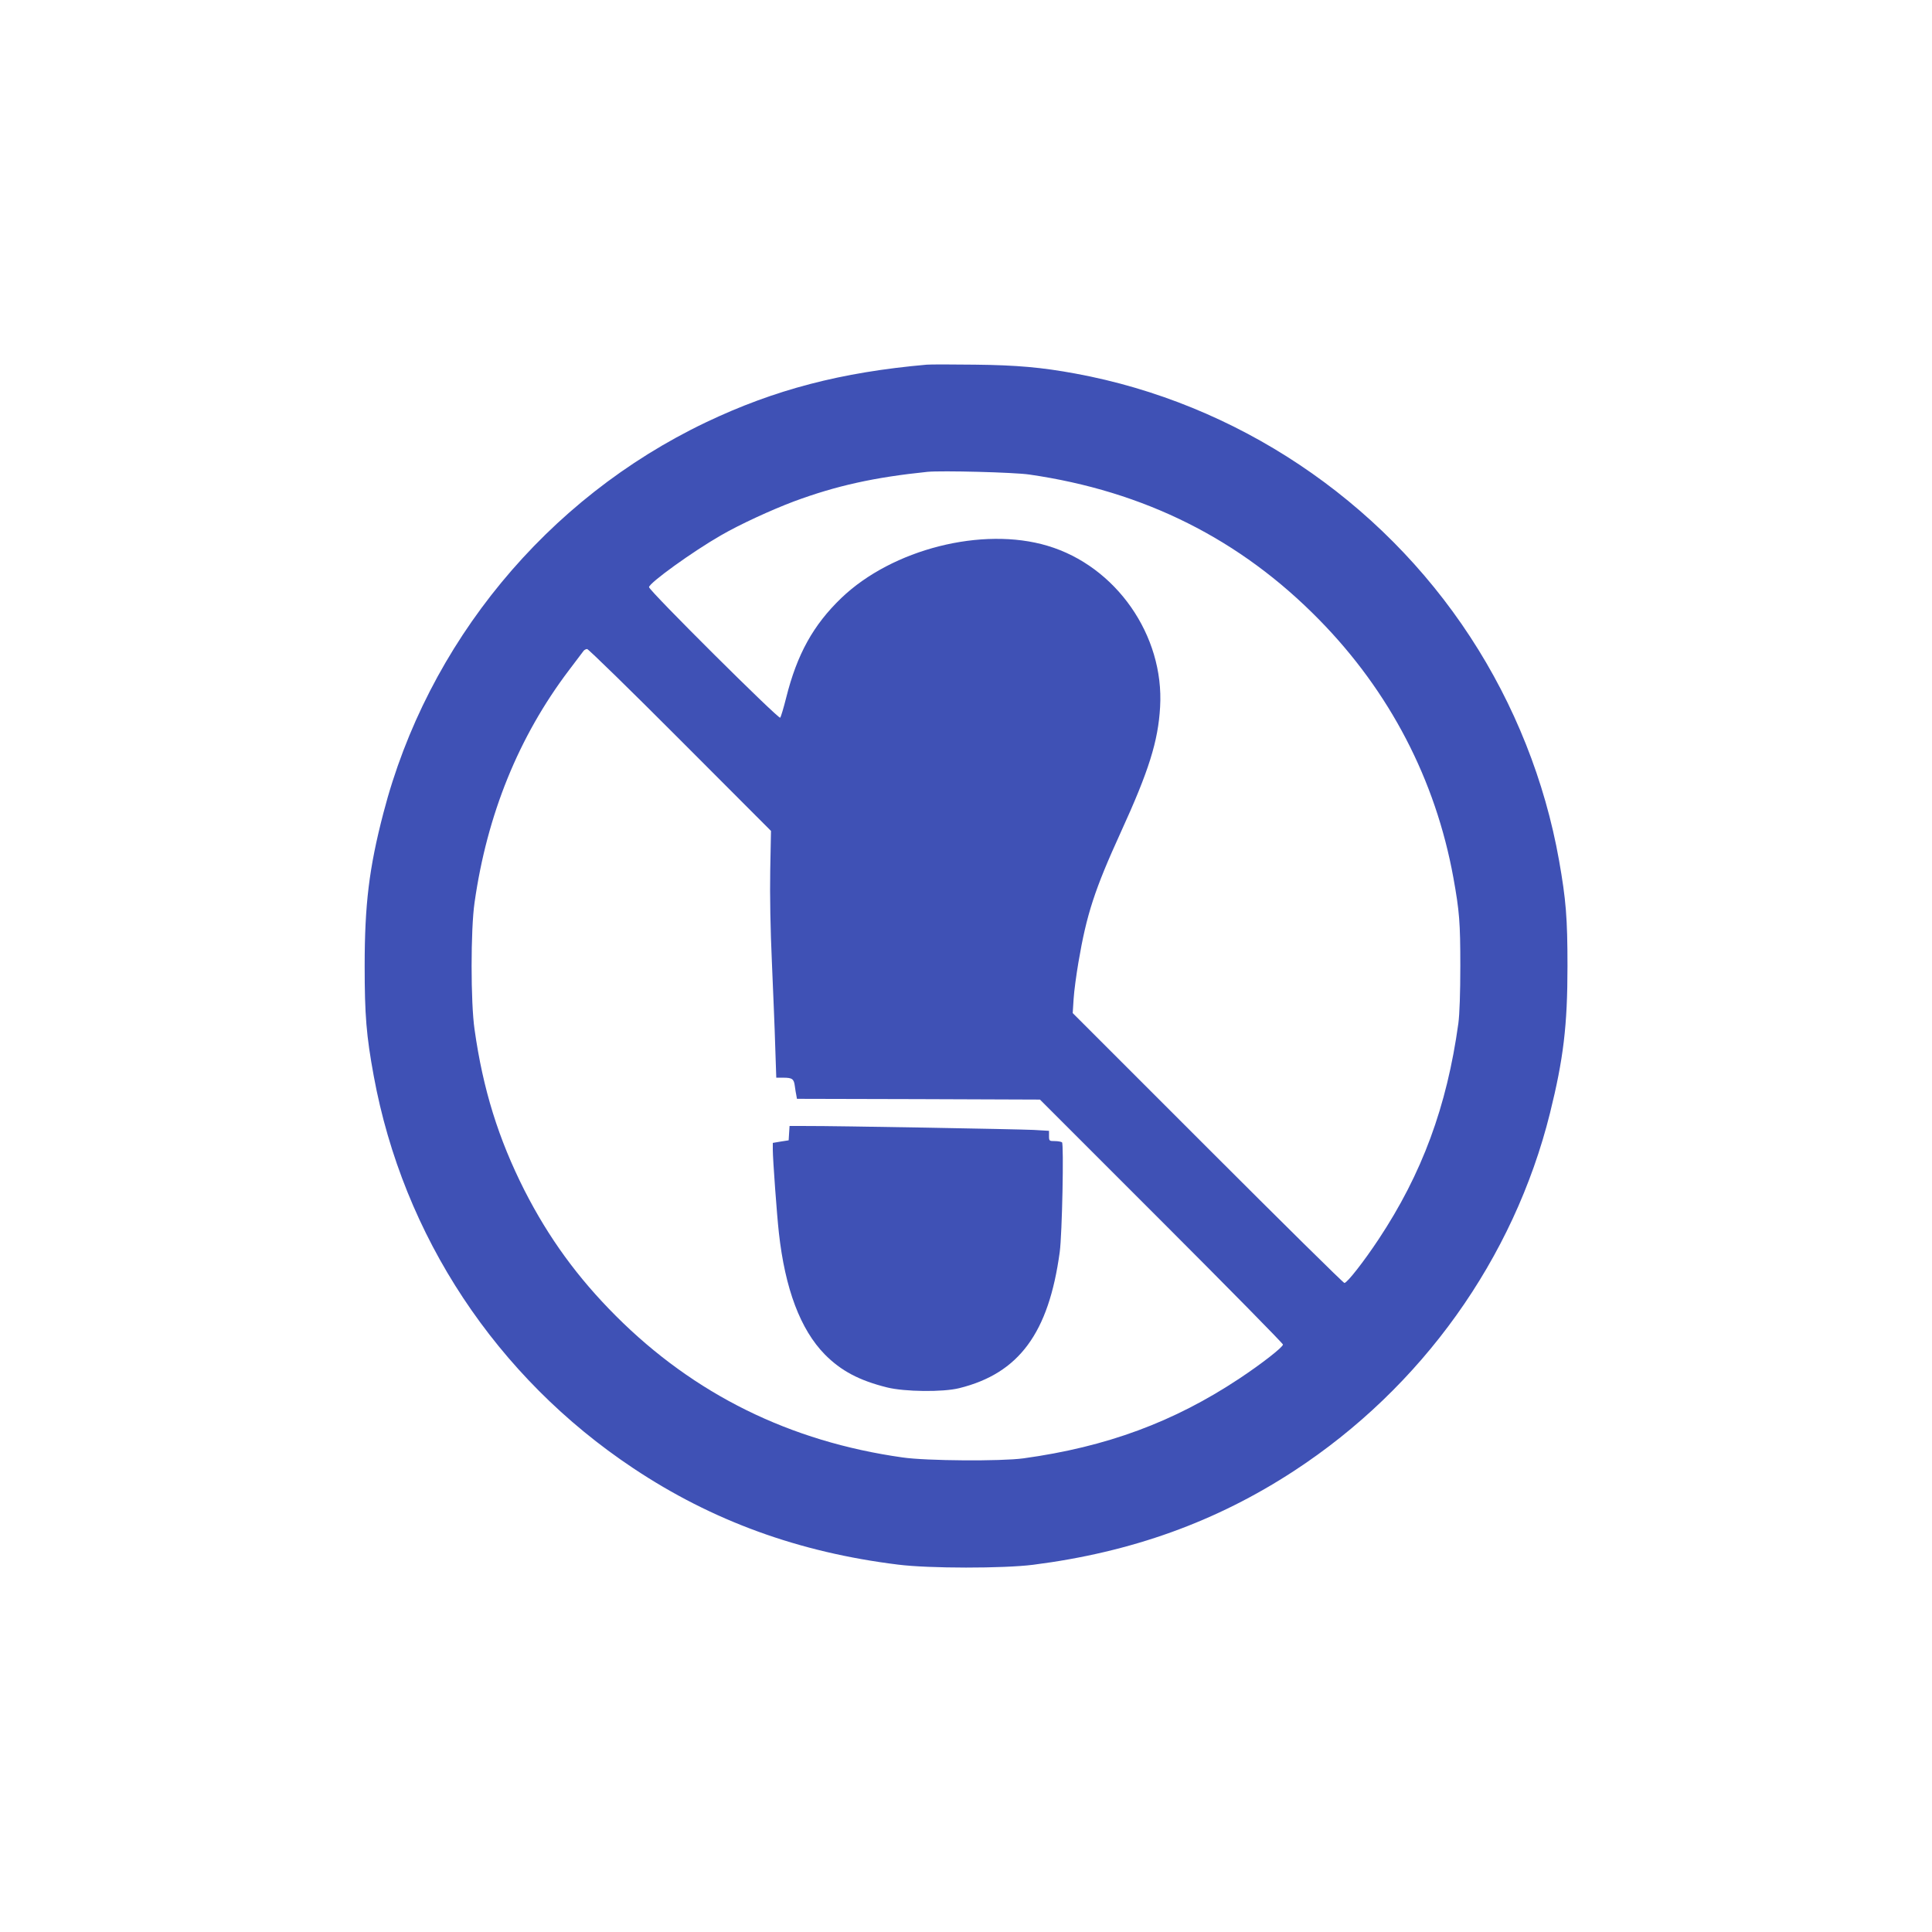 <?xml version="1.0" standalone="no"?>
<!DOCTYPE svg PUBLIC "-//W3C//DTD SVG 20010904//EN"
 "http://www.w3.org/TR/2001/REC-SVG-20010904/DTD/svg10.dtd">
<svg version="1.0" xmlns="http://www.w3.org/2000/svg"
 width="1280pt" height="1280pt" viewBox="0 0 1280 1280"
 preserveAspectRatio="xMidYMid meet">
<g transform="translate(0,1280) scale(0.1,-0.1)"
fill="#3f51b5" stroke="none">
<path d="M6140 10384 c-567 -50 -1008 -165 -1465 -383 -1054 -504 -1843 -1461
-2135 -2588 -95 -364 -124 -607 -124 -1013 0 -326 11 -461 60 -728 195 -1062
813 -1996 1719 -2599 525 -350 1098 -558 1755 -639 205 -26 697 -26 895 -1
652 83 1213 285 1730 623 844 552 1454 1404 1694 2369 89 359 116 579 116 975
0 318 -10 440 -56 700 -93 524 -295 1032 -588 1480 -596 912 -1550 1549 -2616
1745 -222 41 -389 56 -665 59 -151 2 -295 2 -320 0z m680 -728 c761 -110 1397
-428 1921 -963 466 -475 770 -1059 888 -1708 40 -222 46 -296 46 -585 0 -180
-5 -320 -13 -380 -76 -551 -241 -997 -528 -1430 -98 -148 -209 -290 -227 -290
-7 0 -414 402 -906 894 l-894 894 6 94 c3 51 18 161 32 243 54 318 108 483
280 860 187 409 248 604 261 831 28 474 -292 933 -746 1068 -431 129 -1028
-22 -1366 -346 -186 -179 -293 -372 -365 -659 -17 -68 -35 -128 -40 -134 -11
-11 -869 842 -869 865 1 28 288 235 476 343 124 72 335 169 484 225 280 104
534 160 885 196 93 9 574 -3 675 -18z m-2314 -1758 l602 -603 -5 -260 c-3
-162 1 -392 11 -610 8 -192 19 -443 22 -557 l7 -208 46 0 c60 0 71 -8 77 -56
3 -21 7 -49 10 -61 l4 -23 805 -2 805 -3 805 -805 c443 -443 805 -811 805
-818 0 -17 -142 -128 -290 -226 -433 -287 -878 -452 -1430 -528 -147 -20 -642
-17 -800 6 -746 105 -1380 418 -1899 937 -254 254 -446 518 -607 834 -172 341
-274 667 -330 1065 -26 178 -26 662 0 840 83 584 292 1099 625 1539 47 62 90
119 96 127 5 8 17 14 25 14 8 0 286 -271 616 -602z"/>
<path d="M5228 5293 l-3 -48 -52 -8 -53 -9 0 -46 c0 -61 27 -431 40 -547 41
-374 143 -644 305 -809 107 -108 227 -172 412 -218 116 -29 370 -32 478 -5
396 98 593 365 666 902 16 117 28 718 15 727 -6 4 -28 8 -48 8 -36 0 -38 1
-38 34 l0 34 -102 6 c-104 5 -1314 27 -1510 26 l-107 0 -3 -47z"/>
</g>
</svg>
